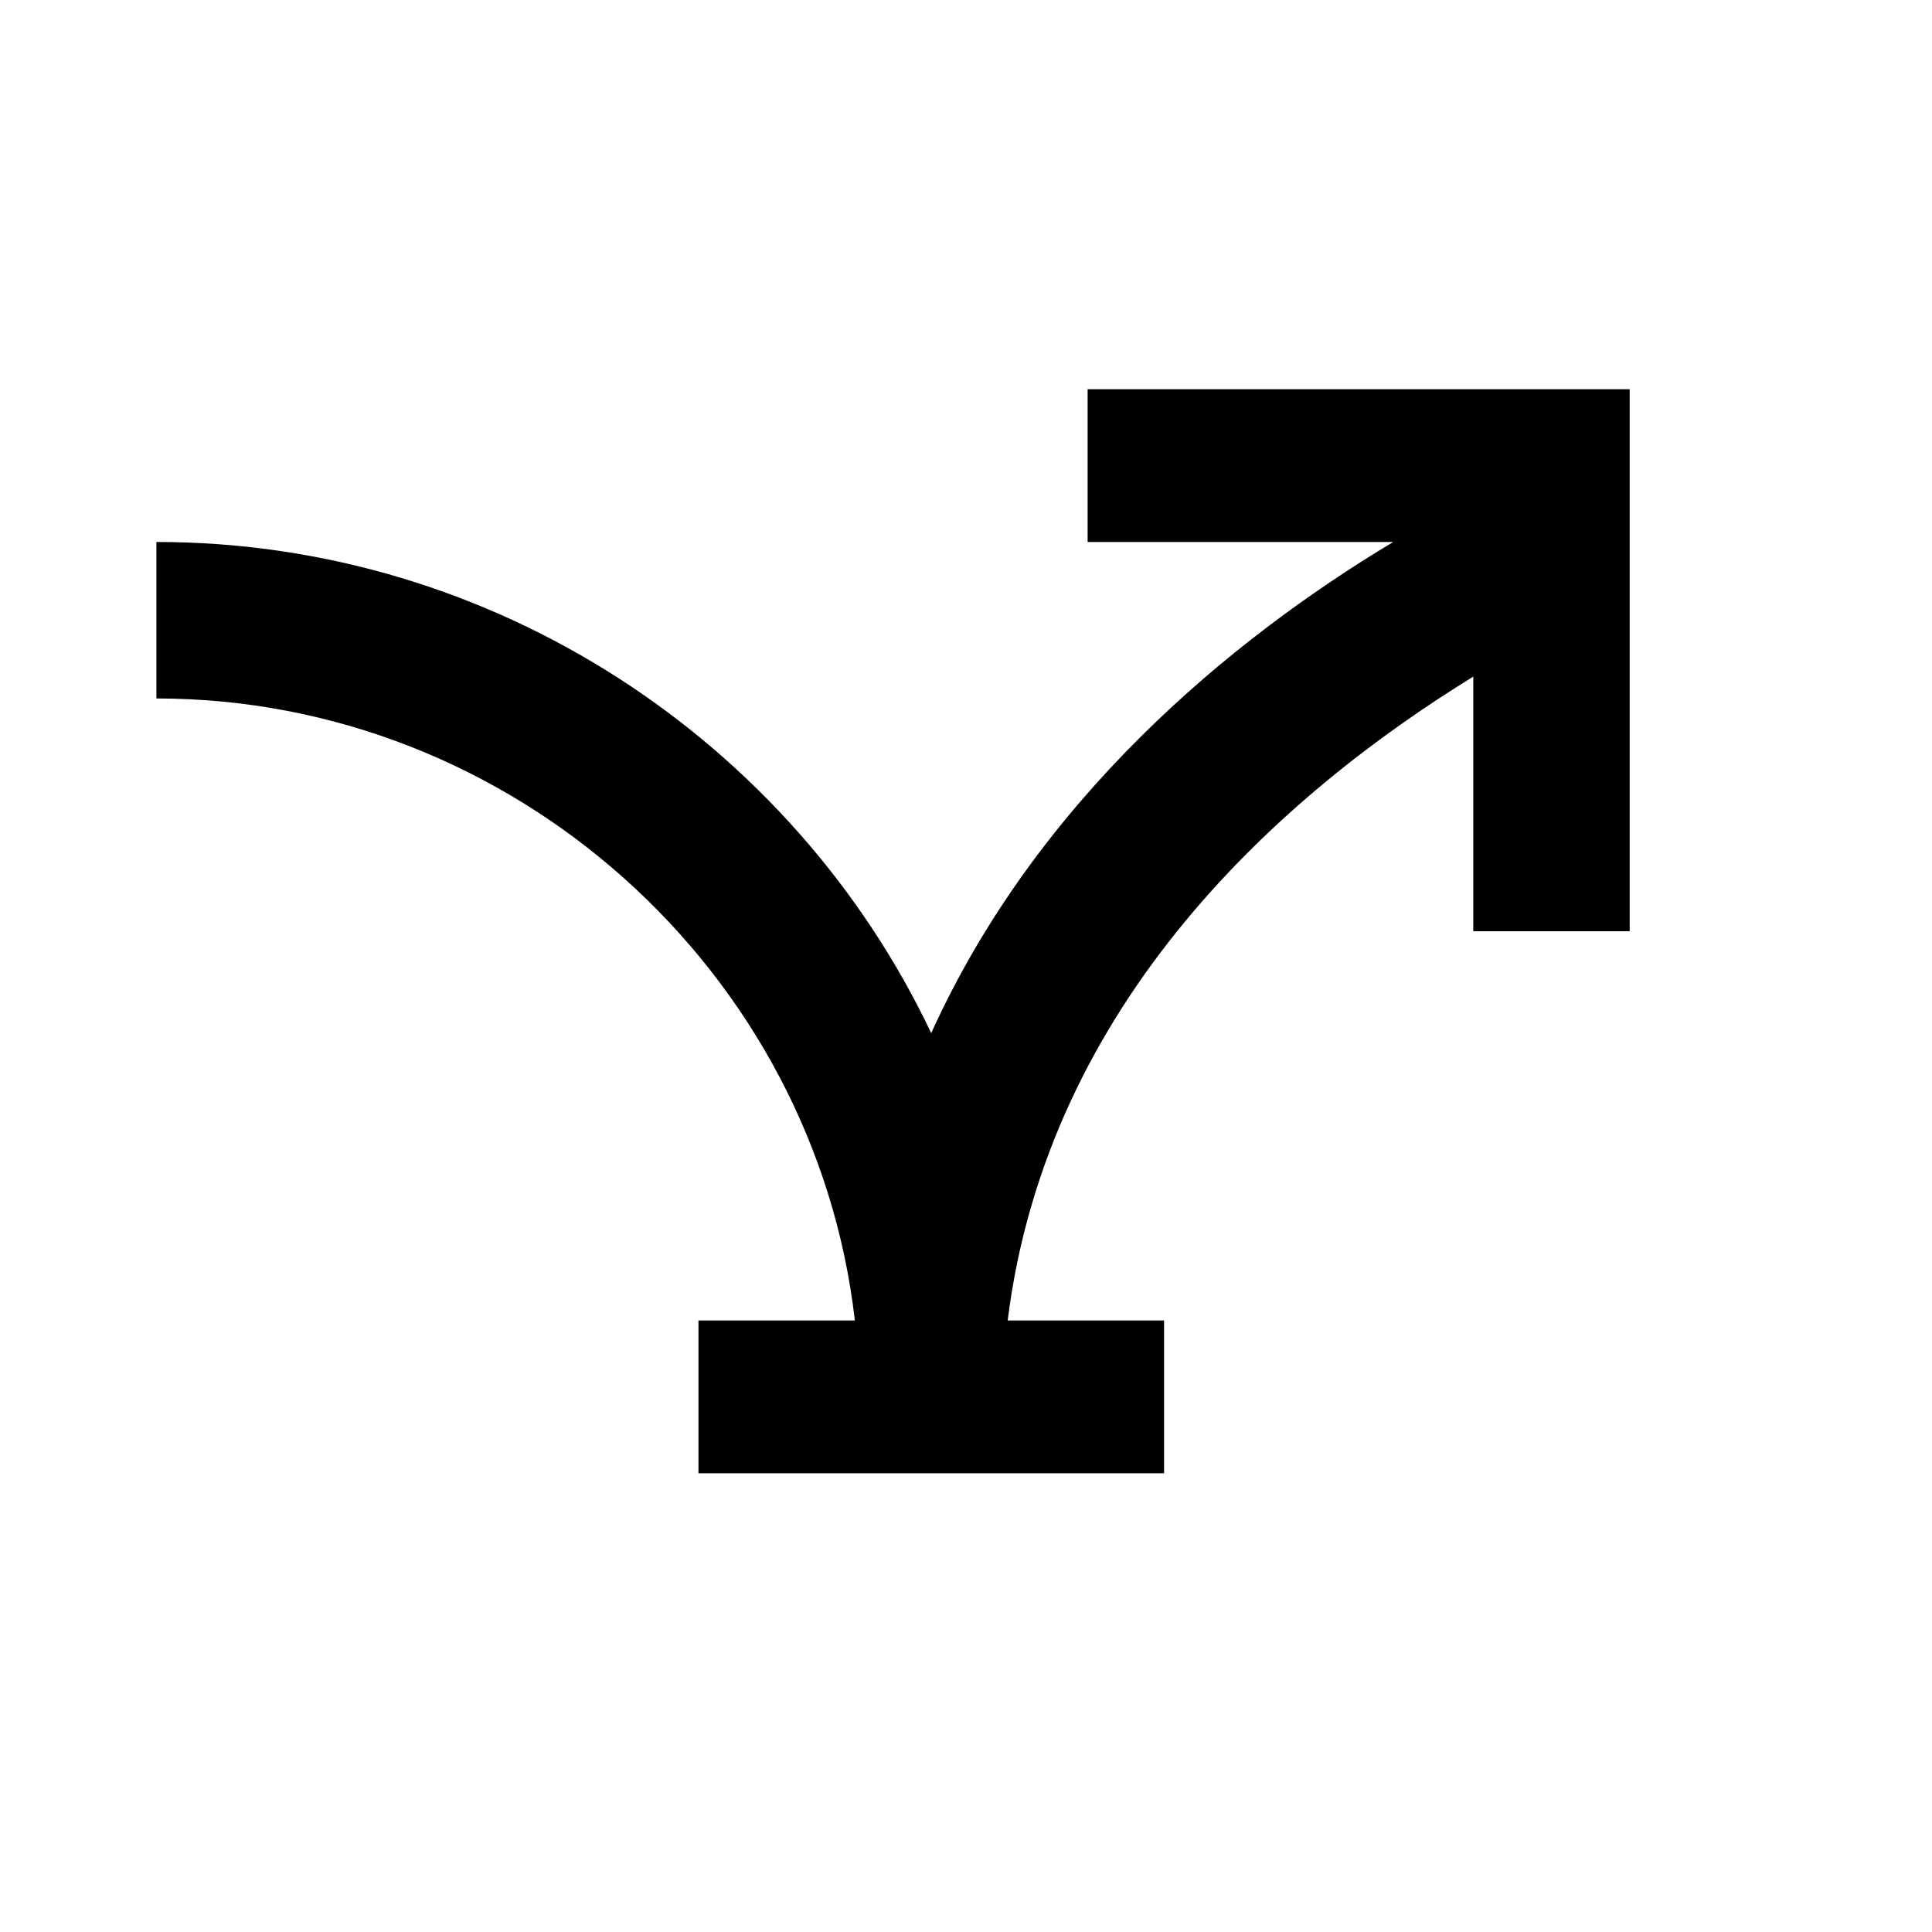 <svg width="23" height="23" viewBox="0 0 23 23" fill="none" xmlns="http://www.w3.org/2000/svg">
<path d="M17.539 8.055C15.287 9.44 12.472 11.909 11.996 15.72H13.858V17.539H8.315V15.72H10.177C9.7 11.562 6.106 8.315 1.862 8.315V6.452C5.89 6.452 9.441 8.834 11.086 12.299C12.342 9.527 14.637 7.622 16.586 6.452H12.948V4.634H19.401V11.086H17.539V8.055Z" fill="black"/>
</svg>
